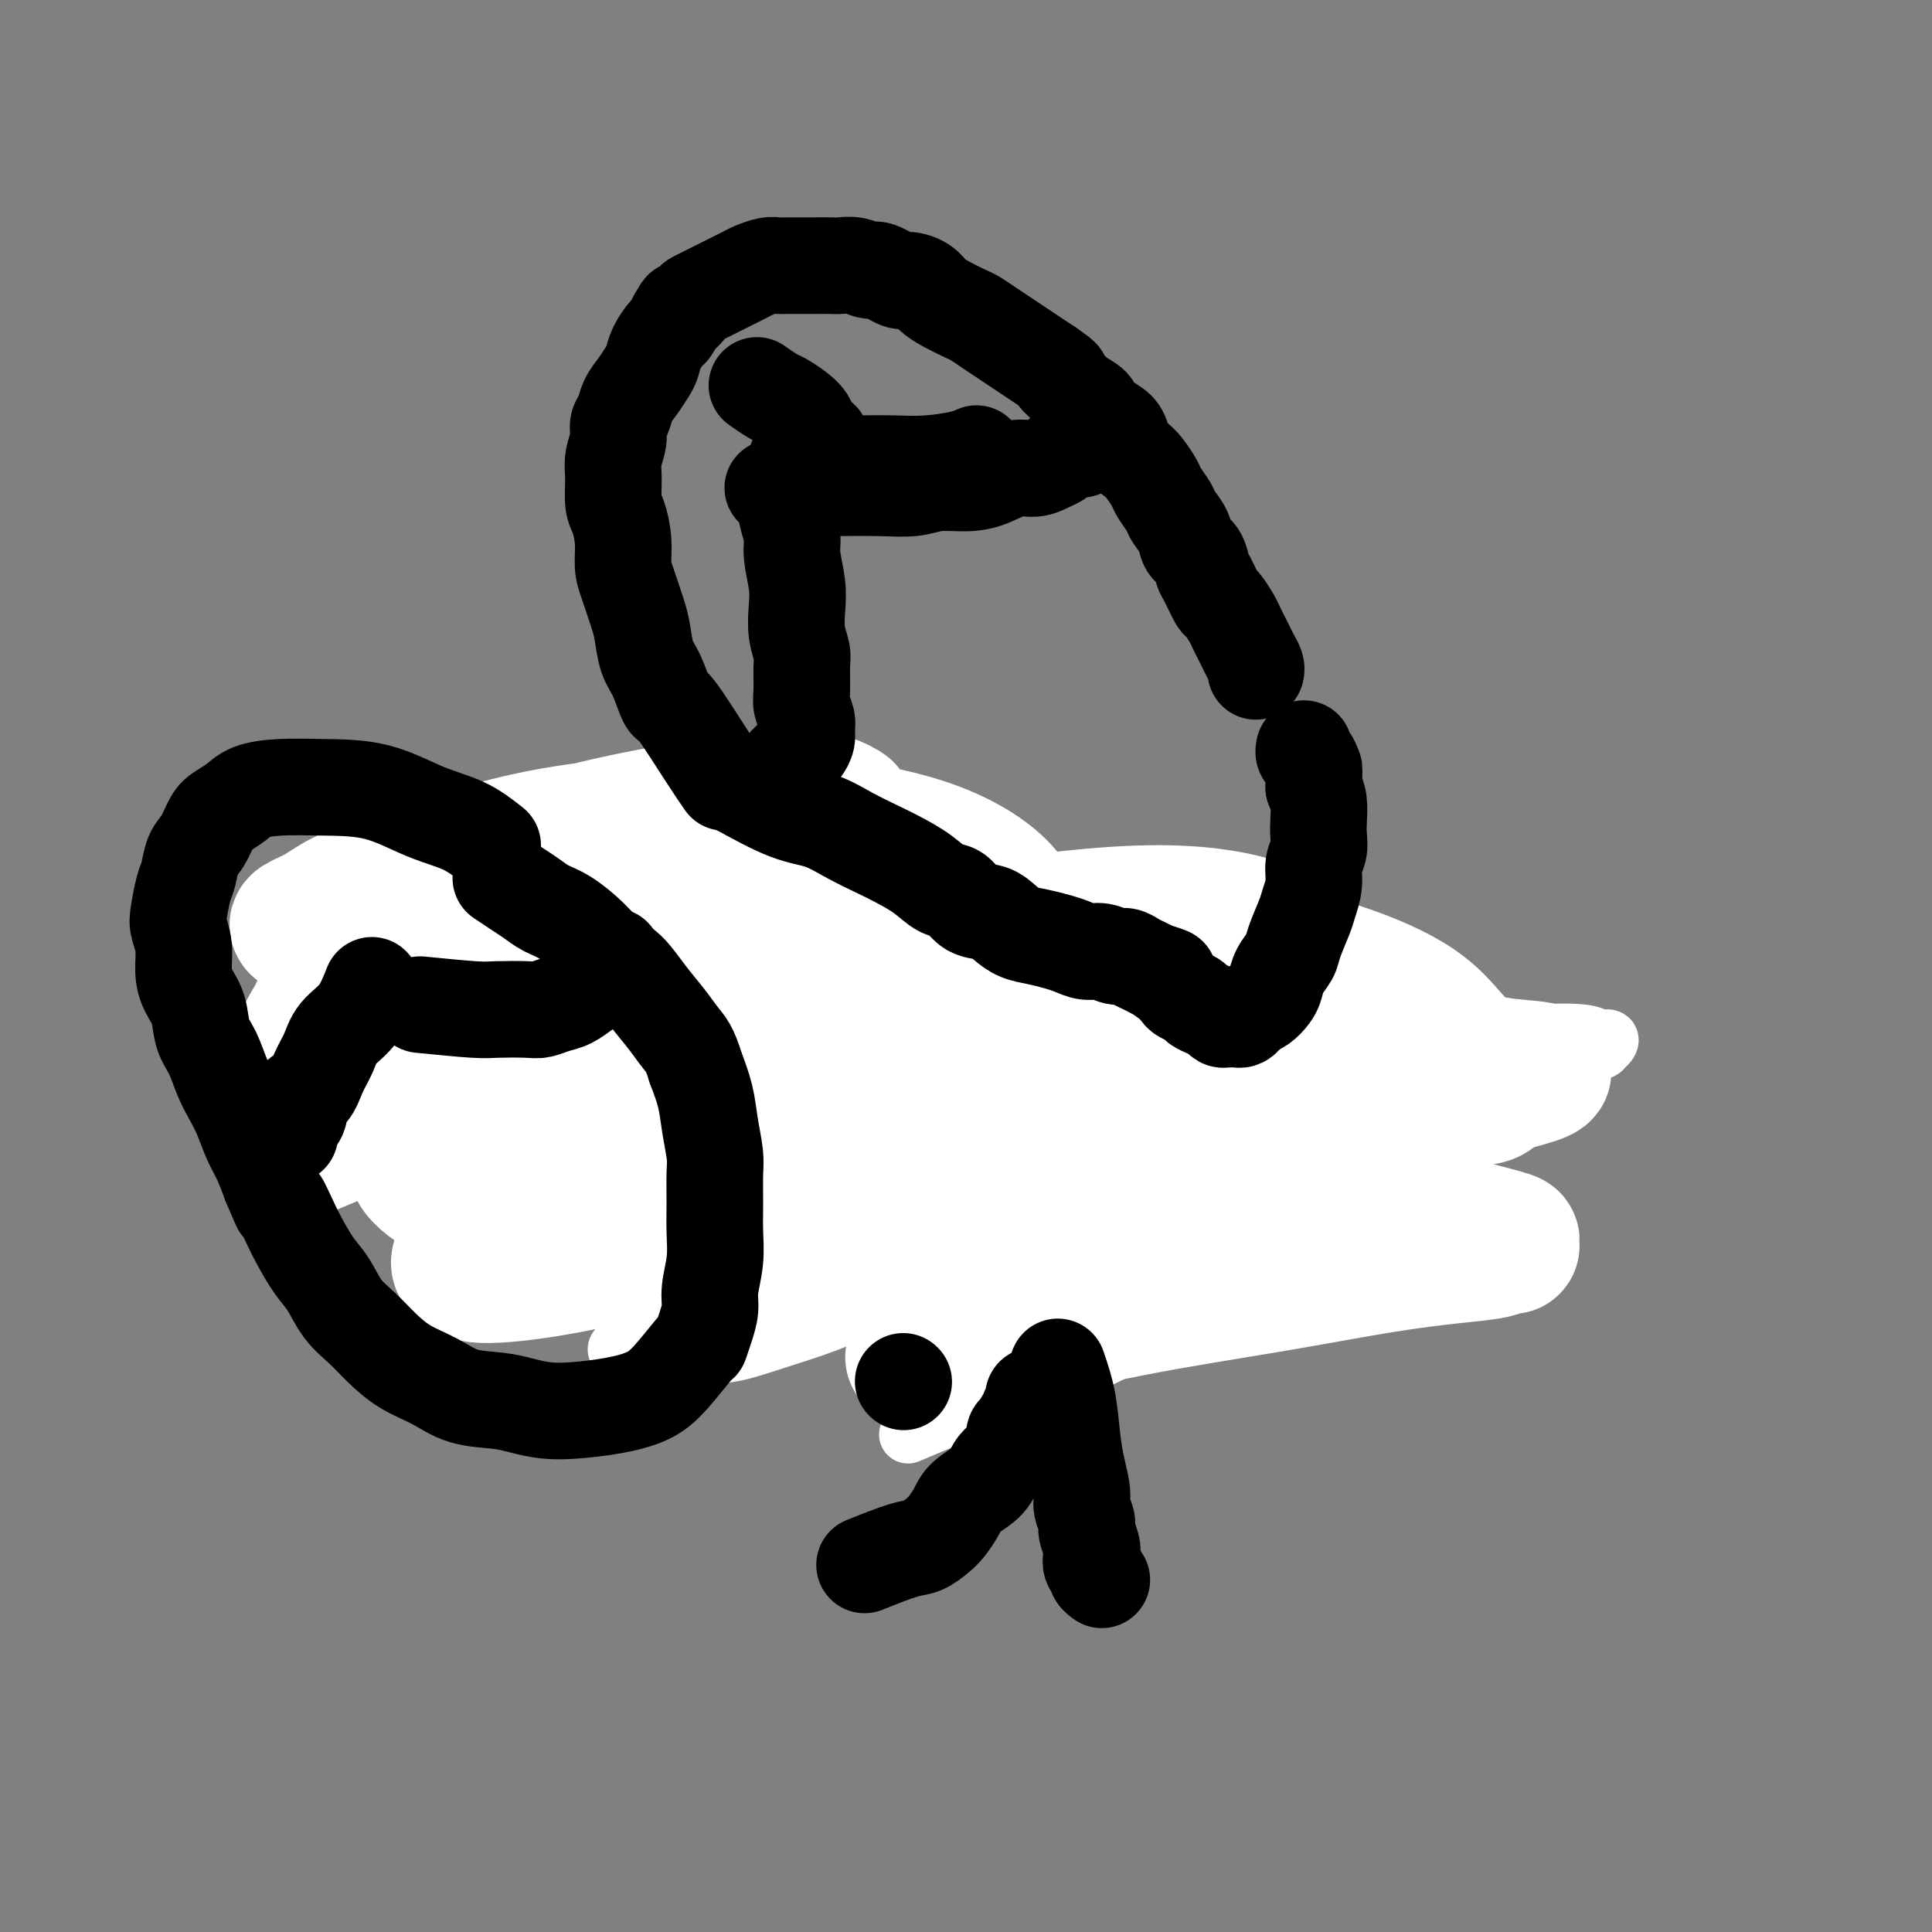 <svg viewBox='0 0 400 400' version='1.1' xmlns='http://www.w3.org/2000/svg' xmlns:xlink='http://www.w3.org/1999/xlink'><rect x="0" y="0" width="400" height="400" fill="#808080" stroke="none"/><g fill='none' stroke='#000000' stroke-width='12' stroke-linecap='round' stroke-linejoin='round'><path d='M87,234c0.357,1.514 0.714,3.028 1,4c0.286,0.972 0.500,1.401 1,2c0.500,0.599 1.287,1.368 2,2c0.713,0.632 1.351,1.126 2,2c0.649,0.874 1.309,2.129 2,3c0.691,0.871 1.412,1.357 2,2c0.588,0.643 1.044,1.442 2,2c0.956,0.558 2.412,0.874 4,1c1.588,0.126 3.309,0.062 5,0c1.691,-0.062 3.351,-0.121 5,0c1.649,0.121 3.286,0.424 5,1c1.714,0.576 3.506,1.425 5,2c1.494,0.575 2.692,0.875 4,1c1.308,0.125 2.727,0.075 4,0c1.273,-0.075 2.399,-0.176 4,0c1.601,0.176 3.678,0.629 5,1c1.322,0.371 1.890,0.662 3,1c1.110,0.338 2.761,0.724 4,1c1.239,0.276 2.064,0.441 3,1c0.936,0.559 1.983,1.511 3,2c1.017,0.489 2.005,0.516 3,1c0.995,0.484 1.999,1.424 3,2c1.001,0.576 2.001,0.788 3,1'/><path d='M162,266c3.875,1.619 2.564,1.166 3,1c0.436,-0.166 2.619,-0.044 4,0c1.381,0.044 1.959,0.012 3,0c1.041,-0.012 2.546,-0.003 4,0c1.454,0.003 2.858,0.001 4,0c1.142,-0.001 2.023,-0.001 3,0c0.977,0.001 2.052,0.001 3,0c0.948,-0.001 1.771,-0.004 3,0c1.229,0.004 2.864,0.016 4,0c1.136,-0.016 1.773,-0.061 3,0c1.227,0.061 3.042,0.226 4,0c0.958,-0.226 1.057,-0.845 2,-1c0.943,-0.155 2.731,0.155 4,0c1.269,-0.155 2.020,-0.774 3,-1c0.980,-0.226 2.188,-0.061 3,0c0.812,0.061 1.229,0.016 2,0c0.771,-0.016 1.897,-0.004 3,0c1.103,0.004 2.182,0.001 3,0c0.818,-0.001 1.374,-0.000 2,0c0.626,0.000 1.322,0.000 2,0c0.678,-0.000 1.336,-0.000 2,0c0.664,0.000 1.332,0.000 2,0c0.668,-0.000 1.335,-0.001 2,0c0.665,0.001 1.329,0.004 2,0c0.671,-0.004 1.349,-0.015 2,0c0.651,0.015 1.274,0.057 2,0c0.726,-0.057 1.554,-0.211 2,0c0.446,0.211 0.511,0.789 1,1c0.489,0.211 1.401,0.057 2,0c0.599,-0.057 0.885,-0.016 1,0c0.115,0.016 0.057,0.008 0,0'/><path d='M242,266c12.406,0.064 3.421,0.224 0,0c-3.421,-0.224 -1.277,-0.834 -1,-1c0.277,-0.166 -1.314,0.110 -2,0c-0.686,-0.110 -0.467,-0.608 -1,-1c-0.533,-0.392 -1.818,-0.678 -3,-1c-1.182,-0.322 -2.260,-0.679 -3,-1c-0.740,-0.321 -1.142,-0.607 -2,-1c-0.858,-0.393 -2.172,-0.894 -3,-1c-0.828,-0.106 -1.170,0.181 -2,0c-0.830,-0.181 -2.150,-0.832 -3,-1c-0.850,-0.168 -1.232,0.147 -2,0c-0.768,-0.147 -1.923,-0.757 -3,-1c-1.077,-0.243 -2.076,-0.121 -3,0c-0.924,0.121 -1.772,0.239 -3,0c-1.228,-0.239 -2.835,-0.835 -4,-1c-1.165,-0.165 -1.889,0.100 -3,0c-1.111,-0.100 -2.610,-0.567 -4,-1c-1.390,-0.433 -2.671,-0.833 -4,-1c-1.329,-0.167 -2.706,-0.101 -4,0c-1.294,0.101 -2.505,0.238 -4,0c-1.495,-0.238 -3.276,-0.852 -5,-1c-1.724,-0.148 -3.393,0.171 -5,0c-1.607,-0.171 -3.151,-0.832 -5,-1c-1.849,-0.168 -4.002,0.158 -6,0c-1.998,-0.158 -3.842,-0.801 -6,-1c-2.158,-0.199 -4.631,0.046 -7,0c-2.369,-0.046 -4.635,-0.384 -7,-1c-2.365,-0.616 -4.829,-1.512 -7,-2c-2.171,-0.488 -4.049,-0.568 -6,-1c-1.951,-0.432 -3.976,-1.216 -6,-2'/><path d='M128,246c-14.950,-1.991 -7.825,-0.967 -6,-1c1.825,-0.033 -1.649,-1.122 -4,-2c-2.351,-0.878 -3.579,-1.545 -5,-2c-1.421,-0.455 -3.034,-0.699 -4,-1c-0.966,-0.301 -1.284,-0.658 -2,-1c-0.716,-0.342 -1.830,-0.669 -3,-1c-1.170,-0.331 -2.394,-0.667 -3,-1c-0.606,-0.333 -0.592,-0.665 -1,-1c-0.408,-0.335 -1.236,-0.675 -2,-1c-0.764,-0.325 -1.463,-0.636 -2,-1c-0.537,-0.364 -0.910,-0.779 -1,-1c-0.090,-0.221 0.105,-0.246 0,0c-0.105,0.246 -0.510,0.764 0,1c0.510,0.236 1.934,0.192 3,1c1.066,0.808 1.772,2.469 5,5c3.228,2.531 8.977,5.932 13,8c4.023,2.068 6.318,2.802 10,4c3.682,1.198 8.749,2.861 13,4c4.251,1.139 7.684,1.755 11,2c3.316,0.245 6.515,0.118 10,0c3.485,-0.118 7.257,-0.228 10,0c2.743,0.228 4.459,0.793 7,1c2.541,0.207 5.908,0.056 9,0c3.092,-0.056 5.911,-0.016 9,0c3.089,0.016 6.450,0.008 9,0c2.550,-0.008 4.288,-0.016 6,0c1.712,0.016 3.397,0.056 5,0c1.603,-0.056 3.124,-0.207 5,0c1.876,0.207 4.107,0.774 6,1c1.893,0.226 3.446,0.113 5,0'/><path d='M231,260c14.646,0.785 5.262,0.746 3,1c-2.262,0.254 2.597,0.800 5,1c2.403,0.200 2.349,0.054 3,0c0.651,-0.054 2.005,-0.014 3,0c0.995,0.014 1.629,0.004 2,0c0.371,-0.004 0.478,-0.001 1,0c0.522,0.001 1.460,0.000 2,0c0.540,-0.000 0.684,-0.000 1,0c0.316,0.000 0.805,0.000 1,0c0.195,-0.000 0.098,-0.000 0,0'/><path d='M183,235c0.000,0.000 0.100,0.100 0.1,0.1'/><path d='M218,238c-0.612,-2.522 -1.225,-5.045 -2,-7c-0.775,-1.955 -1.714,-3.343 -2,-4c-0.286,-0.657 0.079,-0.583 0,-1c-0.079,-0.417 -0.602,-1.323 -1,-2c-0.398,-0.677 -0.670,-1.123 -1,-2c-0.330,-0.877 -0.718,-2.186 -1,-3c-0.282,-0.814 -0.457,-1.134 -1,-2c-0.543,-0.866 -1.455,-2.278 -2,-3c-0.545,-0.722 -0.723,-0.753 -1,-1c-0.277,-0.247 -0.652,-0.710 -1,-1c-0.348,-0.290 -0.670,-0.405 -1,-1c-0.330,-0.595 -0.669,-1.669 -1,-2c-0.331,-0.331 -0.655,0.080 -1,0c-0.345,-0.080 -0.711,-0.650 -1,-1c-0.289,-0.350 -0.502,-0.479 -1,-1c-0.498,-0.521 -1.283,-1.432 -2,-2c-0.717,-0.568 -1.368,-0.791 -2,-1c-0.632,-0.209 -1.247,-0.402 -2,-1c-0.753,-0.598 -1.644,-1.599 -2,-2c-0.356,-0.401 -0.178,-0.200 0,0'/><path d='M184,238c0.295,-1.066 0.591,-2.132 1,-3c0.409,-0.868 0.933,-1.539 1,-2c0.067,-0.461 -0.322,-0.711 0,-1c0.322,-0.289 1.356,-0.616 2,-1c0.644,-0.384 0.898,-0.824 1,-1c0.102,-0.176 0.051,-0.088 0,0'/><path d='M195,233c0.839,-1.441 1.678,-2.883 3,-5c1.322,-2.117 3.128,-4.910 4,-6c0.872,-1.090 0.809,-0.478 1,-1c0.191,-0.522 0.637,-2.180 1,-3c0.363,-0.820 0.644,-0.804 1,-1c0.356,-0.196 0.786,-0.604 1,-1c0.214,-0.396 0.213,-0.782 0,-1c-0.213,-0.218 -0.639,-0.270 -1,0c-0.361,0.270 -0.659,0.860 -1,1c-0.341,0.140 -0.726,-0.170 -1,0c-0.274,0.170 -0.438,0.820 -1,1c-0.562,0.180 -1.521,-0.109 -3,0c-1.479,0.109 -3.477,0.617 -5,1c-1.523,0.383 -2.571,0.643 -4,1c-1.429,0.357 -3.239,0.813 -5,1c-1.761,0.187 -3.473,0.107 -5,0c-1.527,-0.107 -2.868,-0.239 -4,0c-1.132,0.239 -2.055,0.849 -3,1c-0.945,0.151 -1.913,-0.155 -3,0c-1.087,0.155 -2.293,0.773 -3,1c-0.707,0.227 -0.916,0.065 -1,0c-0.084,-0.065 -0.042,-0.032 0,0'/><path d='M201,215c-1.786,-0.423 -3.572,-0.845 -5,-1c-1.428,-0.155 -2.498,-0.041 -4,0c-1.502,0.041 -3.435,0.011 -5,0c-1.565,-0.011 -2.763,-0.002 -4,0c-1.237,0.002 -2.512,-0.003 -4,0c-1.488,0.003 -3.188,0.015 -5,0c-1.812,-0.015 -3.738,-0.056 -5,0c-1.262,0.056 -1.862,0.211 -3,0c-1.138,-0.211 -2.813,-0.788 -4,-1c-1.187,-0.212 -1.886,-0.061 -3,0c-1.114,0.061 -2.644,0.030 -4,0c-1.356,-0.030 -2.537,-0.061 -4,0c-1.463,0.061 -3.207,0.212 -5,0c-1.793,-0.212 -3.634,-0.789 -5,-1c-1.366,-0.211 -2.258,-0.056 -3,0c-0.742,0.056 -1.336,0.014 -2,0c-0.664,-0.014 -1.400,-0.001 -2,0c-0.600,0.001 -1.066,-0.010 -2,0c-0.934,0.010 -2.336,0.041 -3,0c-0.664,-0.041 -0.589,-0.155 -1,0c-0.411,0.155 -1.306,0.578 -2,1c-0.694,0.422 -1.187,0.845 -2,1c-0.813,0.155 -1.947,0.044 -3,0c-1.053,-0.044 -2.027,-0.022 -3,0'/><path d='M118,214c-13.185,0.085 -4.646,0.796 -2,1c2.646,0.204 -0.600,-0.100 -2,0c-1.400,0.100 -0.952,0.604 -1,1c-0.048,0.396 -0.591,0.683 -1,1c-0.409,0.317 -0.683,0.665 -1,1c-0.317,0.335 -0.677,0.657 -1,1c-0.323,0.343 -0.608,0.708 -1,1c-0.392,0.292 -0.890,0.512 -1,1c-0.110,0.488 0.167,1.245 0,2c-0.167,0.755 -0.777,1.509 -1,2c-0.223,0.491 -0.060,0.719 0,1c0.060,0.281 0.016,0.614 0,1c-0.016,0.386 -0.005,0.825 0,1c0.005,0.175 0.002,0.088 0,0'/><path d='M197,199c-1.608,-2.333 -3.215,-4.667 -4,-6c-0.785,-1.333 -0.746,-1.667 -1,-2c-0.254,-0.333 -0.801,-0.666 -1,-1c-0.199,-0.334 -0.051,-0.667 0,-1c0.051,-0.333 0.003,-0.664 0,-1c-0.003,-0.336 0.038,-0.678 0,-1c-0.038,-0.322 -0.155,-0.626 0,-1c0.155,-0.374 0.580,-0.818 1,-1c0.420,-0.182 0.833,-0.100 1,0c0.167,0.100 0.086,0.219 0,0c-0.086,-0.219 -0.178,-0.777 0,-1c0.178,-0.223 0.625,-0.111 1,0c0.375,0.111 0.679,0.222 1,0c0.321,-0.222 0.660,-0.778 1,-1c0.340,-0.222 0.679,-0.112 1,0c0.321,0.112 0.622,0.226 1,0c0.378,-0.226 0.833,-0.793 1,-1c0.167,-0.207 0.045,-0.056 0,0c-0.045,0.056 -0.013,0.016 0,0c0.013,-0.016 0.006,-0.008 0,0'/><path d='M139,180c2.303,-0.391 4.606,-0.781 7,-1c2.394,-0.219 4.879,-0.265 6,0c1.121,0.265 0.876,0.842 2,1c1.124,0.158 3.615,-0.102 5,0c1.385,0.102 1.664,0.566 3,1c1.336,0.434 3.727,0.837 6,1c2.273,0.163 4.426,0.085 6,0c1.574,-0.085 2.569,-0.177 4,0c1.431,0.177 3.296,0.625 5,1c1.704,0.375 3.245,0.678 5,1c1.755,0.322 3.723,0.664 5,1c1.277,0.336 1.864,0.667 3,1c1.136,0.333 2.821,0.666 4,1c1.179,0.334 1.852,0.667 3,1c1.148,0.333 2.771,0.667 4,1c1.229,0.333 2.066,0.667 3,1c0.934,0.333 1.967,0.667 3,1c1.033,0.333 2.065,0.667 3,1c0.935,0.333 1.772,0.667 3,1c1.228,0.333 2.846,0.667 4,1c1.154,0.333 1.846,0.667 3,1c1.154,0.333 2.772,0.667 4,1c1.228,0.333 2.065,0.667 3,1c0.935,0.333 1.967,0.667 3,1'/><path d='M236,198c9.286,2.606 3.502,1.122 2,1c-1.502,-0.122 1.278,1.118 3,2c1.722,0.882 2.387,1.405 3,2c0.613,0.595 1.175,1.262 2,2c0.825,0.738 1.912,1.548 3,2c1.088,0.452 2.178,0.547 3,1c0.822,0.453 1.375,1.265 2,2c0.625,0.735 1.323,1.394 2,2c0.677,0.606 1.332,1.160 2,2c0.668,0.840 1.347,1.965 2,3c0.653,1.035 1.279,1.981 2,3c0.721,1.019 1.537,2.113 2,3c0.463,0.887 0.573,1.567 1,2c0.427,0.433 1.172,0.620 2,2c0.828,1.380 1.738,3.955 2,5c0.262,1.045 -0.126,0.560 0,1c0.126,0.440 0.766,1.803 1,3c0.234,1.197 0.064,2.227 0,3c-0.064,0.773 -0.020,1.290 0,2c0.020,0.710 0.018,1.613 0,3c-0.018,1.387 -0.050,3.257 0,4c0.050,0.743 0.183,0.360 0,1c-0.183,0.640 -0.680,2.303 -1,3c-0.320,0.697 -0.461,0.427 -1,1c-0.539,0.573 -1.477,1.987 -2,3c-0.523,1.013 -0.632,1.624 -1,2c-0.368,0.376 -0.994,0.518 -2,1c-1.006,0.482 -2.393,1.304 -3,2c-0.607,0.696 -0.433,1.264 -1,2c-0.567,0.736 -1.876,1.639 -3,2c-1.124,0.361 -2.062,0.181 -3,0'/><path d='M253,265c-2.835,2.189 -1.923,1.161 -2,1c-0.077,-0.161 -1.144,0.544 -2,1c-0.856,0.456 -1.500,0.661 -2,1c-0.500,0.339 -0.857,0.811 -1,1c-0.143,0.189 -0.071,0.094 0,0'/><path d='M194,180c0.000,0.000 0.100,0.100 0.1,0.1'/><path d='M157,179c-2.587,-0.958 -5.174,-1.917 -8,-2c-2.826,-0.083 -5.889,0.709 -9,1c-3.111,0.291 -6.268,0.081 -9,0c-2.732,-0.081 -5.039,-0.034 -7,0c-1.961,0.034 -3.574,0.055 -5,0c-1.426,-0.055 -2.663,-0.185 -4,0c-1.337,0.185 -2.774,0.687 -4,1c-1.226,0.313 -2.242,0.439 -3,1c-0.758,0.561 -1.260,1.558 -2,2c-0.740,0.442 -1.720,0.331 -3,1c-1.280,0.669 -2.861,2.120 -4,3c-1.139,0.880 -1.837,1.190 -3,2c-1.163,0.810 -2.791,2.119 -4,3c-1.209,0.881 -2.001,1.335 -3,2c-0.999,0.665 -2.207,1.540 -3,2c-0.793,0.460 -1.172,0.505 -2,1c-0.828,0.495 -2.106,1.439 -3,2c-0.894,0.561 -1.406,0.739 -2,1c-0.594,0.261 -1.272,0.607 -2,1c-0.728,0.393 -1.507,0.835 -2,1c-0.493,0.165 -0.699,0.055 -1,0c-0.301,-0.055 -0.696,-0.053 -1,0c-0.304,0.053 -0.515,0.158 -1,0c-0.485,-0.158 -1.242,-0.579 -2,-1'/><path d='M70,200c-1.245,0.065 -0.859,0.228 -1,0c-0.141,-0.228 -0.811,-0.846 -1,-1c-0.189,-0.154 0.103,0.155 0,0c-0.103,-0.155 -0.602,-0.774 -1,-1c-0.398,-0.226 -0.695,-0.059 -1,0c-0.305,0.059 -0.617,0.009 -1,0c-0.383,-0.009 -0.835,0.023 -1,0c-0.165,-0.023 -0.041,-0.103 0,0c0.041,0.103 0.000,0.387 0,1c-0.000,0.613 0.040,1.555 0,2c-0.040,0.445 -0.160,0.394 0,1c0.160,0.606 0.598,1.869 1,3c0.402,1.131 0.766,2.130 1,3c0.234,0.870 0.337,1.609 1,3c0.663,1.391 1.886,3.433 3,5c1.114,1.567 2.117,2.659 3,4c0.883,1.341 1.644,2.929 3,4c1.356,1.071 3.305,1.623 5,3c1.695,1.377 3.134,3.578 5,5c1.866,1.422 4.157,2.066 6,3c1.843,0.934 3.236,2.158 5,3c1.764,0.842 3.898,1.304 6,2c2.102,0.696 4.172,1.628 5,2c0.828,0.372 0.414,0.186 0,0'/><path d='M200,185c-1.980,0.120 -3.961,0.239 -6,0c-2.039,-0.239 -4.137,-0.837 -6,-1c-1.863,-0.163 -3.490,0.107 -5,0c-1.510,-0.107 -2.902,-0.593 -4,-1c-1.098,-0.407 -1.902,-0.736 -3,-1c-1.098,-0.264 -2.490,-0.462 -3,-1c-0.510,-0.538 -0.137,-1.414 0,-2c0.137,-0.586 0.039,-0.882 0,-1c-0.039,-0.118 -0.020,-0.059 0,0'/><path d='M215,231c2.226,1.071 4.452,2.142 6,3c1.548,0.858 2.419,1.501 3,2c0.581,0.499 0.874,0.852 1,1c0.126,0.148 0.085,0.091 0,0c-0.085,-0.091 -0.215,-0.217 0,0c0.215,0.217 0.776,0.776 1,1c0.224,0.224 0.112,0.112 0,0'/></g>
<g fill='none' stroke='#FFFFFF' stroke-width='12' stroke-linecap='round' stroke-linejoin='round'><path d='M188,297c4.622,-1.964 9.243,-3.927 15,-6c5.757,-2.073 12.648,-4.255 19,-7c6.352,-2.745 12.164,-6.054 18,-9c5.836,-2.946 11.696,-5.529 17,-8c5.304,-2.471 10.054,-4.828 14,-7c3.946,-2.172 7.089,-4.157 10,-6c2.911,-1.843 5.589,-3.544 8,-5c2.411,-1.456 4.556,-2.666 6,-4c1.444,-1.334 2.188,-2.791 3,-4c0.812,-1.209 1.693,-2.169 2,-3c0.307,-0.831 0.041,-1.532 0,-2c-0.041,-0.468 0.141,-0.704 0,-1c-0.141,-0.296 -0.607,-0.654 -2,-1c-1.393,-0.346 -3.713,-0.681 -9,0c-5.287,0.681 -13.543,2.378 -21,4c-7.457,1.622 -14.117,3.168 -20,5c-5.883,1.832 -10.989,3.950 -16,6c-5.011,2.050 -9.925,4.031 -15,6c-5.075,1.969 -10.310,3.924 -15,6c-4.690,2.076 -8.836,4.272 -13,6c-4.164,1.728 -8.348,2.988 -11,4c-2.652,1.012 -3.774,1.777 -7,3c-3.226,1.223 -8.558,2.903 -12,4c-3.442,1.097 -4.996,1.612 -7,2c-2.004,0.388 -4.460,0.651 -7,1c-2.540,0.349 -5.165,0.784 -7,1c-1.835,0.216 -2.879,0.212 -4,0c-1.121,-0.212 -2.320,-0.632 -3,-1c-0.680,-0.368 -0.840,-0.684 -1,-1'/><path d='M130,280c-3.991,-0.288 -2.969,-1.009 4,-4c6.969,-2.991 19.885,-8.252 33,-13c13.115,-4.748 26.428,-8.982 39,-13c12.572,-4.018 24.402,-7.821 36,-11c11.598,-3.179 22.964,-5.734 33,-8c10.036,-2.266 18.741,-4.242 26,-6c7.259,-1.758 13.073,-3.297 16,-4c2.927,-0.703 2.968,-0.571 5,-1c2.032,-0.429 6.055,-1.421 8,-2c1.945,-0.579 1.813,-0.747 2,-1c0.187,-0.253 0.693,-0.591 1,-1c0.307,-0.409 0.414,-0.890 0,-1c-0.414,-0.110 -1.349,0.150 -2,0c-0.651,-0.150 -1.019,-0.711 -3,-1c-1.981,-0.289 -5.576,-0.306 -9,0c-3.424,0.306 -6.678,0.937 -12,2c-5.322,1.063 -12.712,2.559 -20,4c-7.288,1.441 -14.474,2.827 -21,4c-6.526,1.173 -12.393,2.132 -23,5c-10.607,2.868 -25.953,7.644 -38,12c-12.047,4.356 -20.796,8.291 -26,11c-5.204,2.709 -6.863,4.191 -8,5c-1.137,0.809 -1.754,0.945 -2,1c-0.246,0.055 -0.123,0.027 0,0'/><path d='M177,267c3.442,-2.298 6.885,-4.597 12,-7c5.115,-2.403 11.904,-4.911 20,-7c8.096,-2.089 17.499,-3.760 27,-5c9.501,-1.240 19.100,-2.049 27,-3c7.900,-0.951 14.103,-2.045 19,-3c4.897,-0.955 8.489,-1.773 11,-2c2.511,-0.227 3.941,0.135 5,0c1.059,-0.135 1.747,-0.768 2,-1c0.253,-0.232 0.072,-0.063 0,0c-0.072,0.063 -0.035,0.019 0,0c0.035,-0.019 0.069,-0.013 -2,0c-2.069,0.013 -6.240,0.034 -13,0c-6.760,-0.034 -16.109,-0.121 -25,0c-8.891,0.121 -17.325,0.450 -26,1c-8.675,0.550 -17.590,1.320 -26,2c-8.410,0.680 -16.316,1.271 -22,2c-5.684,0.729 -9.147,1.597 -12,2c-2.853,0.403 -5.097,0.343 -7,1c-1.903,0.657 -3.467,2.033 -5,3c-1.533,0.967 -3.037,1.526 -4,2c-0.963,0.474 -1.386,0.865 -2,1c-0.614,0.135 -1.419,0.015 0,0c1.419,-0.015 5.063,0.075 13,0c7.937,-0.075 20.167,-0.314 33,-1c12.833,-0.686 26.267,-1.819 37,-3c10.733,-1.181 18.763,-2.409 26,-3c7.237,-0.591 13.679,-0.544 18,-1c4.321,-0.456 6.520,-1.416 8,-2c1.480,-0.584 2.240,-0.792 3,-1'/><path d='M294,242c14.420,-1.498 4.471,-0.243 1,0c-3.471,0.243 -0.465,-0.525 -3,-2c-2.535,-1.475 -10.610,-3.655 -20,-5c-9.390,-1.345 -20.095,-1.854 -30,-2c-9.905,-0.146 -19.011,0.070 -27,1c-7.989,0.930 -14.860,2.572 -21,4c-6.140,1.428 -11.548,2.641 -17,4c-5.452,1.359 -10.946,2.866 -16,4c-5.054,1.134 -9.666,1.897 -14,3c-4.334,1.103 -8.390,2.546 -11,3c-2.610,0.454 -3.772,-0.081 -5,0c-1.228,0.081 -2.520,0.777 -3,1c-0.480,0.223 -0.146,-0.029 -1,0c-0.854,0.029 -2.896,0.338 1,-1c3.896,-1.338 13.729,-4.324 26,-7c12.271,-2.676 26.980,-5.043 38,-7c11.020,-1.957 18.351,-3.504 24,-5c5.649,-1.496 9.615,-2.940 12,-4c2.385,-1.060 3.189,-1.734 4,-2c0.811,-0.266 1.628,-0.123 2,-1c0.372,-0.877 0.300,-2.774 -3,-5c-3.300,-2.226 -9.827,-4.782 -20,-7c-10.173,-2.218 -23.990,-4.098 -41,-3c-17.010,1.098 -37.212,5.174 -54,9c-16.788,3.826 -30.164,7.401 -39,10c-8.836,2.599 -13.134,4.223 -16,5c-2.866,0.777 -4.301,0.708 -5,1c-0.699,0.292 -0.662,0.944 -1,1c-0.338,0.056 -1.053,-0.485 1,0c2.053,0.485 6.872,1.996 15,2c8.128,0.004 19.564,-1.498 31,-3'/><path d='M102,236c11.673,-1.778 25.355,-4.724 39,-8c13.645,-3.276 27.252,-6.883 38,-10c10.748,-3.117 18.636,-5.744 25,-8c6.364,-2.256 11.204,-4.139 15,-6c3.796,-1.861 6.550,-3.699 8,-5c1.450,-1.301 1.597,-2.066 2,-3c0.403,-0.934 1.062,-2.036 0,-4c-1.062,-1.964 -3.843,-4.788 -10,-7c-6.157,-2.212 -15.688,-3.811 -26,-4c-10.312,-0.189 -21.405,1.031 -31,2c-9.595,0.969 -17.692,1.686 -25,3c-7.308,1.314 -13.826,3.225 -19,5c-5.174,1.775 -9.006,3.414 -12,5c-2.994,1.586 -5.152,3.119 -7,5c-1.848,1.881 -3.385,4.109 -4,5c-0.615,0.891 -0.307,0.446 0,0'/></g>
<g fill='none' stroke='#FFFFFF' stroke-width='28' stroke-linecap='round' stroke-linejoin='round'><path d='M189,281c5.271,-1.134 10.543,-2.268 18,-4c7.457,-1.732 17.100,-4.060 27,-6c9.900,-1.940 20.057,-3.490 29,-5c8.943,-1.510 16.673,-2.978 23,-4c6.327,-1.022 11.250,-1.598 15,-2c3.750,-0.402 6.327,-0.631 8,-1c1.673,-0.369 2.442,-0.878 3,-1c0.558,-0.122 0.903,0.145 1,0c0.097,-0.145 -0.056,-0.701 0,-1c0.056,-0.299 0.320,-0.340 -2,-1c-2.320,-0.660 -7.222,-1.939 -12,-3c-4.778,-1.061 -9.430,-1.906 -15,-2c-5.570,-0.094 -12.058,0.562 -19,1c-6.942,0.438 -14.337,0.658 -22,1c-7.663,0.342 -15.594,0.807 -25,2c-9.406,1.193 -20.286,3.114 -30,5c-9.714,1.886 -18.263,3.737 -24,5c-5.737,1.263 -8.662,1.939 -11,2c-2.338,0.061 -4.088,-0.491 -5,-1c-0.912,-0.509 -0.987,-0.974 -1,-1c-0.013,-0.026 0.036,0.387 0,0c-0.036,-0.387 -0.156,-1.572 6,-4c6.156,-2.428 18.588,-6.097 34,-10c15.412,-3.903 33.803,-8.039 48,-11c14.197,-2.961 24.199,-4.746 33,-6c8.801,-1.254 16.400,-1.975 22,-3c5.600,-1.025 9.200,-2.353 12,-3c2.800,-0.647 4.800,-0.613 6,-1c1.200,-0.387 1.600,-1.193 2,-2'/><path d='M310,225c19.040,-4.618 5.139,-3.161 -2,-5c-7.139,-1.839 -7.515,-6.972 -15,-12c-7.485,-5.028 -22.079,-9.951 -37,-12c-14.921,-2.049 -30.170,-1.223 -44,0c-13.830,1.223 -26.242,2.843 -36,5c-9.758,2.157 -16.863,4.850 -24,8c-7.137,3.150 -14.305,6.755 -21,10c-6.695,3.245 -12.917,6.129 -18,9c-5.083,2.871 -9.027,5.728 -12,8c-2.973,2.272 -4.976,3.960 -6,5c-1.024,1.040 -1.067,1.432 -1,2c0.067,0.568 0.246,1.311 4,1c3.754,-0.311 11.083,-1.675 24,-5c12.917,-3.325 31.423,-8.610 48,-14c16.577,-5.390 31.225,-10.884 43,-15c11.775,-4.116 20.676,-6.855 27,-9c6.324,-2.145 10.071,-3.695 13,-5c2.929,-1.305 5.039,-2.364 6,-3c0.961,-0.636 0.774,-0.847 1,-1c0.226,-0.153 0.865,-0.247 -2,-1c-2.865,-0.753 -9.233,-2.165 -20,-2c-10.767,0.165 -25.932,1.908 -42,5c-16.068,3.092 -33.037,7.534 -48,12c-14.963,4.466 -27.919,8.957 -38,13c-10.081,4.043 -17.285,7.637 -23,10c-5.715,2.363 -9.939,3.496 -14,5c-4.061,1.504 -7.958,3.381 -10,4c-2.042,0.619 -2.228,-0.020 -3,0c-0.772,0.020 -2.131,0.698 -1,0c1.131,-0.698 4.752,-2.771 15,-6c10.248,-3.229 27.124,-7.615 44,-12'/><path d='M118,220c17.636,-5.092 32.726,-8.822 45,-12c12.274,-3.178 21.732,-5.805 28,-8c6.268,-2.195 9.346,-3.958 12,-5c2.654,-1.042 4.885,-1.363 6,-2c1.115,-0.637 1.115,-1.591 1,-3c-0.115,-1.409 -0.344,-3.273 -3,-6c-2.656,-2.727 -7.737,-6.316 -16,-9c-8.263,-2.684 -19.707,-4.462 -31,-5c-11.293,-0.538 -22.436,0.166 -31,1c-8.564,0.834 -14.551,1.798 -20,3c-5.449,1.202 -10.361,2.640 -15,4c-4.639,1.360 -9.006,2.640 -13,4c-3.994,1.360 -7.615,2.798 -10,4c-2.385,1.202 -3.535,2.166 -5,3c-1.465,0.834 -3.246,1.536 -4,2c-0.754,0.464 -0.481,0.690 0,1c0.481,0.310 1.170,0.704 8,0c6.830,-0.704 19.801,-2.507 32,-5c12.199,-2.493 23.626,-5.677 33,-8c9.374,-2.323 16.695,-3.787 22,-5c5.305,-1.213 8.593,-2.177 11,-3c2.407,-0.823 3.932,-1.506 5,-2c1.068,-0.494 1.677,-0.800 2,-1c0.323,-0.200 0.358,-0.294 -1,-1c-1.358,-0.706 -4.110,-2.022 -10,-2c-5.890,0.022 -14.917,1.384 -24,3c-9.083,1.616 -18.221,3.485 -26,6c-7.779,2.515 -14.198,5.674 -20,9c-5.802,3.326 -10.985,6.819 -15,10c-4.015,3.181 -6.861,6.052 -9,9c-2.139,2.948 -3.569,5.974 -5,9'/><path d='M65,211c-2.589,3.850 -2.061,4.476 -2,6c0.061,1.524 -0.344,3.947 0,6c0.344,2.053 1.436,3.737 5,5c3.564,1.263 9.599,2.105 20,1c10.401,-1.105 25.167,-4.158 38,-7c12.833,-2.842 23.731,-5.472 33,-8c9.269,-2.528 16.908,-4.955 23,-7c6.092,-2.045 10.638,-3.709 14,-5c3.362,-1.291 5.540,-2.208 7,-3c1.460,-0.792 2.204,-1.460 3,-2c0.796,-0.540 1.645,-0.951 1,-2c-0.645,-1.049 -2.785,-2.735 -8,-4c-5.215,-1.265 -13.504,-2.110 -22,-2c-8.496,0.110 -17.199,1.173 -25,3c-7.801,1.827 -14.698,4.416 -21,7c-6.302,2.584 -12.008,5.163 -17,8c-4.992,2.837 -9.272,5.933 -13,9c-3.728,3.067 -6.906,6.107 -9,9c-2.094,2.893 -3.106,5.641 -4,8c-0.894,2.359 -1.672,4.331 -2,6c-0.328,1.669 -0.205,3.035 2,5c2.205,1.965 6.494,4.529 12,6c5.506,1.471 12.229,1.850 21,1c8.771,-0.850 19.588,-2.927 29,-5c9.412,-2.073 17.418,-4.142 24,-6c6.582,-1.858 11.741,-3.507 16,-5c4.259,-1.493 7.619,-2.831 10,-4c2.381,-1.169 3.782,-2.169 5,-3c1.218,-0.831 2.251,-1.493 3,-2c0.749,-0.507 1.214,-0.859 1,-1c-0.214,-0.141 -1.107,-0.070 -2,0'/><path d='M207,225c1.226,-1.773 -4.209,-1.206 -13,0c-8.791,1.206 -20.939,3.050 -33,6c-12.061,2.950 -24.034,7.007 -33,10c-8.966,2.993 -14.923,4.924 -19,7c-4.077,2.076 -6.274,4.299 -8,6c-1.726,1.701 -2.981,2.879 -4,4c-1.019,1.121 -1.802,2.184 -2,3c-0.198,0.816 0.188,1.386 1,2c0.812,0.614 2.048,1.272 7,1c4.952,-0.272 13.619,-1.476 24,-4c10.381,-2.524 22.475,-6.370 35,-10c12.525,-3.630 25.479,-7.046 37,-10c11.521,-2.954 21.607,-5.448 30,-8c8.393,-2.552 15.093,-5.163 21,-7c5.907,-1.837 11.019,-2.901 15,-4c3.981,-1.099 6.829,-2.235 9,-3c2.171,-0.765 3.663,-1.160 5,-2c1.337,-0.840 2.519,-2.124 3,-3c0.481,-0.876 0.261,-1.343 0,-2c-0.261,-0.657 -0.562,-1.502 -1,-2c-0.438,-0.498 -1.014,-0.647 -4,-1c-2.986,-0.353 -8.383,-0.910 -14,-1c-5.617,-0.090 -11.453,0.286 -18,1c-6.547,0.714 -13.803,1.766 -20,3c-6.197,1.234 -11.335,2.651 -16,4c-4.665,1.349 -8.858,2.631 -13,4c-4.142,1.369 -8.234,2.825 -11,4c-2.766,1.175 -4.205,2.067 -6,3c-1.795,0.933 -3.945,1.905 -6,3c-2.055,1.095 -4.016,2.313 -5,3c-0.984,0.687 -0.992,0.844 -1,1'/><path d='M167,233c-3.000,1.667 -1.500,0.833 0,0'/></g>
<g fill='none' stroke='#000000' stroke-width='20' stroke-linecap='round' stroke-linejoin='round'><path d='M150,162c-1.059,-1.543 -2.119,-3.086 -4,-6c-1.881,-2.914 -4.584,-7.200 -6,-9c-1.416,-1.800 -1.544,-1.115 -2,-2c-0.456,-0.885 -1.239,-3.339 -2,-5c-0.761,-1.661 -1.500,-2.530 -2,-4c-0.500,-1.470 -0.760,-3.543 -1,-5c-0.240,-1.457 -0.459,-2.298 -1,-4c-0.541,-1.702 -1.403,-4.263 -2,-6c-0.597,-1.737 -0.930,-2.649 -1,-4c-0.070,-1.351 0.124,-3.140 0,-5c-0.124,-1.860 -0.565,-3.789 -1,-5c-0.435,-1.211 -0.864,-1.704 -1,-3c-0.136,-1.296 0.019,-3.396 0,-5c-0.019,-1.604 -0.213,-2.712 0,-4c0.213,-1.288 0.833,-2.756 1,-4c0.167,-1.244 -0.120,-2.262 0,-3c0.120,-0.738 0.648,-1.194 1,-2c0.352,-0.806 0.527,-1.962 1,-3c0.473,-1.038 1.244,-1.960 2,-3c0.756,-1.040 1.498,-2.200 2,-3c0.502,-0.800 0.764,-1.239 1,-2c0.236,-0.761 0.445,-1.843 1,-3c0.555,-1.157 1.457,-2.388 2,-3c0.543,-0.612 0.727,-0.603 1,-1c0.273,-0.397 0.637,-1.198 1,-2'/><path d='M140,66c1.971,-3.521 0.898,-1.325 1,-1c0.102,0.325 1.378,-1.222 2,-2c0.622,-0.778 0.589,-0.786 1,-1c0.411,-0.214 1.265,-0.635 2,-1c0.735,-0.365 1.351,-0.675 2,-1c0.649,-0.325 1.332,-0.665 2,-1c0.668,-0.335 1.320,-0.664 2,-1c0.680,-0.336 1.389,-0.678 2,-1c0.611,-0.322 1.125,-0.622 2,-1c0.875,-0.378 2.110,-0.833 3,-1c0.890,-0.167 1.436,-0.045 2,0c0.564,0.045 1.148,0.012 2,0c0.852,-0.012 1.974,-0.004 3,0c1.026,0.004 1.956,0.006 3,0c1.044,-0.006 2.203,-0.018 3,0c0.797,0.018 1.233,0.065 2,0c0.767,-0.065 1.867,-0.242 3,0c1.133,0.242 2.299,0.904 3,1c0.701,0.096 0.936,-0.375 2,0c1.064,0.375 2.958,1.595 4,2c1.042,0.405 1.231,-0.004 2,0c0.769,0.004 2.116,0.420 3,1c0.884,0.580 1.303,1.324 2,2c0.697,0.676 1.670,1.283 3,2c1.330,0.717 3.017,1.543 4,2c0.983,0.457 1.263,0.545 2,1c0.737,0.455 1.929,1.277 3,2c1.071,0.723 2.019,1.349 3,2c0.981,0.651 1.995,1.329 3,2c1.005,0.671 2.001,1.335 3,2c0.999,0.665 1.999,1.333 3,2'/><path d='M217,76c4.374,2.987 2.308,1.955 2,2c-0.308,0.045 1.142,1.167 2,2c0.858,0.833 1.123,1.377 2,2c0.877,0.623 2.367,1.325 3,2c0.633,0.675 0.410,1.322 1,2c0.590,0.678 1.992,1.388 3,2c1.008,0.612 1.622,1.127 2,2c0.378,0.873 0.520,2.106 1,3c0.480,0.894 1.299,1.451 2,2c0.701,0.549 1.286,1.091 2,2c0.714,0.909 1.557,2.186 2,3c0.443,0.814 0.485,1.167 1,2c0.515,0.833 1.504,2.147 2,3c0.496,0.853 0.500,1.244 1,2c0.500,0.756 1.495,1.877 2,3c0.505,1.123 0.521,2.249 1,3c0.479,0.751 1.423,1.127 2,2c0.577,0.873 0.788,2.244 1,3c0.212,0.756 0.424,0.898 1,2c0.576,1.102 1.516,3.163 2,4c0.484,0.837 0.511,0.451 1,1c0.489,0.549 1.440,2.034 2,3c0.560,0.966 0.728,1.414 1,2c0.272,0.586 0.647,1.309 1,2c0.353,0.691 0.683,1.348 1,2c0.317,0.652 0.621,1.298 1,2c0.379,0.702 0.833,1.458 1,2c0.167,0.542 0.048,0.869 0,1c-0.048,0.131 -0.024,0.065 0,0'/><path d='M153,163c3.573,1.956 7.147,3.913 10,5c2.853,1.087 4.986,1.305 7,2c2.014,0.695 3.907,1.868 6,3c2.093,1.132 4.384,2.224 6,3c1.616,0.776 2.556,1.238 4,2c1.444,0.762 3.391,1.824 5,3c1.609,1.176 2.881,2.464 4,3c1.119,0.536 2.084,0.318 3,1c0.916,0.682 1.784,2.263 3,3c1.216,0.737 2.780,0.631 4,1c1.220,0.369 2.098,1.212 3,2c0.902,0.788 1.830,1.522 3,2c1.170,0.478 2.581,0.701 4,1c1.419,0.299 2.845,0.672 4,1c1.155,0.328 2.039,0.609 3,1c0.961,0.391 2.001,0.892 3,1c0.999,0.108 1.958,-0.179 3,0c1.042,0.179 2.167,0.822 3,1c0.833,0.178 1.372,-0.110 2,0c0.628,0.110 1.344,0.617 2,1c0.656,0.383 1.254,0.642 2,1c0.746,0.358 1.642,0.817 2,1c0.358,0.183 0.179,0.092 0,0'/><path d='M239,201c4.754,1.433 2.640,1.014 2,1c-0.640,-0.014 0.195,0.377 1,1c0.805,0.623 1.580,1.476 2,2c0.420,0.524 0.483,0.717 1,1c0.517,0.283 1.486,0.654 2,1c0.514,0.346 0.571,0.667 1,1c0.429,0.333 1.228,0.678 2,1c0.772,0.322 1.516,0.622 2,1c0.484,0.378 0.707,0.834 1,1c0.293,0.166 0.656,0.042 1,0c0.344,-0.042 0.669,-0.000 1,0c0.331,0.000 0.669,-0.041 1,0c0.331,0.041 0.656,0.162 1,0c0.344,-0.162 0.708,-0.609 1,-1c0.292,-0.391 0.511,-0.726 1,-1c0.489,-0.274 1.248,-0.485 2,-1c0.752,-0.515 1.496,-1.332 2,-2c0.504,-0.668 0.769,-1.187 1,-2c0.231,-0.813 0.429,-1.921 1,-3c0.571,-1.079 1.516,-2.129 2,-3c0.484,-0.871 0.507,-1.563 1,-3c0.493,-1.437 1.456,-3.620 2,-5c0.544,-1.380 0.668,-1.959 1,-3c0.332,-1.041 0.873,-2.546 1,-4c0.127,-1.454 -0.162,-2.857 0,-4c0.162,-1.143 0.773,-2.024 1,-3c0.227,-0.976 0.071,-2.045 0,-3c-0.071,-0.955 -0.058,-1.796 0,-3c0.058,-1.204 0.159,-2.773 0,-4c-0.159,-1.227 -0.580,-2.114 -1,-3'/><path d='M272,163c0.044,-3.891 0.156,-3.617 0,-4c-0.156,-0.383 -0.578,-1.422 -1,-2c-0.422,-0.578 -0.844,-0.694 -1,-1c-0.156,-0.306 -0.044,-0.802 0,-1c0.044,-0.198 0.022,-0.099 0,0'/><path d='M167,97c0.000,0.000 0.100,0.100 0.1,0.1'/><path d='M172,101c3.545,-0.031 7.090,-0.063 10,0c2.910,0.063 5.184,0.219 7,0c1.816,-0.219 3.175,-0.814 5,-1c1.825,-0.186 4.117,0.038 6,0c1.883,-0.038 3.359,-0.339 5,-1c1.641,-0.661 3.448,-1.682 5,-2c1.552,-0.318 2.850,0.069 4,0c1.150,-0.069 2.152,-0.593 3,-1c0.848,-0.407 1.540,-0.697 2,-1c0.460,-0.303 0.686,-0.620 1,-1c0.314,-0.380 0.715,-0.823 1,-1c0.285,-0.177 0.455,-0.090 1,0c0.545,0.090 1.467,0.182 2,0c0.533,-0.182 0.679,-0.636 1,-1c0.321,-0.364 0.817,-0.636 1,-1c0.183,-0.364 0.052,-0.818 0,-1c-0.052,-0.182 -0.026,-0.091 0,0'/><path d='M160,101c0.765,0.492 1.529,0.984 2,2c0.471,1.016 0.648,2.556 1,4c0.352,1.444 0.878,2.791 1,4c0.122,1.209 -0.160,2.281 0,4c0.160,1.719 0.761,4.086 1,6c0.239,1.914 0.117,3.377 0,5c-0.117,1.623 -0.229,3.407 0,5c0.229,1.593 0.797,2.997 1,4c0.203,1.003 0.040,1.606 0,3c-0.040,1.394 0.043,3.581 0,5c-0.043,1.419 -0.211,2.072 0,3c0.211,0.928 0.800,2.133 1,3c0.200,0.867 0.012,1.398 0,2c-0.012,0.602 0.151,1.275 0,2c-0.151,0.725 -0.618,1.504 -1,2c-0.382,0.496 -0.681,0.711 -1,1c-0.319,0.289 -0.660,0.652 -1,1c-0.340,0.348 -0.679,0.681 -1,1c-0.321,0.319 -0.625,0.624 -1,1c-0.375,0.376 -0.821,0.822 -1,1c-0.179,0.178 -0.089,0.089 0,0'/><path d='M102,175c-1.860,-1.464 -3.721,-2.929 -6,-4c-2.279,-1.071 -4.977,-1.749 -8,-3c-3.023,-1.251 -6.370,-3.076 -10,-4c-3.630,-0.924 -7.543,-0.949 -11,-1c-3.457,-0.051 -6.459,-0.129 -9,0c-2.541,0.129 -4.620,0.464 -6,1c-1.380,0.536 -2.061,1.272 -3,2c-0.939,0.728 -2.135,1.448 -3,2c-0.865,0.552 -1.397,0.936 -2,2c-0.603,1.064 -1.275,2.810 -2,4c-0.725,1.190 -1.502,1.826 -2,3c-0.498,1.174 -0.718,2.886 -1,4c-0.282,1.114 -0.626,1.631 -1,3c-0.374,1.369 -0.778,3.591 -1,5c-0.222,1.409 -0.263,2.006 0,3c0.263,0.994 0.829,2.384 1,4c0.171,1.616 -0.053,3.460 0,5c0.053,1.540 0.384,2.778 1,4c0.616,1.222 1.516,2.427 2,4c0.484,1.573 0.552,3.514 1,5c0.448,1.486 1.275,2.515 2,4c0.725,1.485 1.349,3.424 2,5c0.651,1.576 1.329,2.787 2,4c0.671,1.213 1.334,2.428 2,4c0.666,1.572 1.333,3.500 2,5c0.667,1.500 1.333,2.571 2,4c0.667,1.429 1.333,3.214 2,5'/><path d='M56,245c3.139,7.517 1.985,4.308 2,4c0.015,-0.308 1.199,2.283 2,4c0.801,1.717 1.218,2.559 2,4c0.782,1.441 1.930,3.480 3,5c1.070,1.520 2.062,2.521 3,4c0.938,1.479 1.821,3.434 3,5c1.179,1.566 2.654,2.742 4,4c1.346,1.258 2.561,2.599 4,4c1.439,1.401 3.101,2.861 5,4c1.899,1.139 4.036,1.955 6,3c1.964,1.045 3.754,2.319 6,3c2.246,0.681 4.948,0.768 7,1c2.052,0.232 3.455,0.607 5,1c1.545,0.393 3.233,0.804 5,1c1.767,0.196 3.612,0.178 6,0c2.388,-0.178 5.319,-0.515 8,-1c2.681,-0.485 5.113,-1.119 7,-2c1.887,-0.881 3.228,-2.010 5,-4c1.772,-1.990 3.977,-4.841 5,-6c1.023,-1.159 0.866,-0.626 1,-1c0.134,-0.374 0.558,-1.656 1,-3c0.442,-1.344 0.903,-2.752 1,-4c0.097,-1.248 -0.170,-2.336 0,-4c0.170,-1.664 0.779,-3.902 1,-6c0.221,-2.098 0.056,-4.054 0,-6c-0.056,-1.946 -0.003,-3.880 0,-6c0.003,-2.120 -0.043,-4.424 0,-6c0.043,-1.576 0.177,-2.422 0,-4c-0.177,-1.578 -0.663,-3.886 -1,-6c-0.337,-2.114 -0.525,-4.032 -1,-6c-0.475,-1.968 -1.238,-3.984 -2,-6'/><path d='M144,221c-1.168,-3.963 -2.087,-4.870 -3,-6c-0.913,-1.130 -1.821,-2.482 -3,-4c-1.179,-1.518 -2.629,-3.201 -4,-5c-1.371,-1.799 -2.663,-3.714 -4,-5c-1.337,-1.286 -2.717,-1.944 -4,-3c-1.283,-1.056 -2.467,-2.509 -4,-4c-1.533,-1.491 -3.413,-3.020 -5,-4c-1.587,-0.980 -2.881,-1.412 -4,-2c-1.119,-0.588 -2.063,-1.333 -3,-2c-0.937,-0.667 -1.868,-1.257 -3,-2c-1.132,-0.743 -2.466,-1.641 -3,-2c-0.534,-0.359 -0.267,-0.180 0,0'/><path d='M77,204c-0.863,2.180 -1.725,4.361 -3,6c-1.275,1.639 -2.962,2.738 -4,4c-1.038,1.262 -1.426,2.687 -2,4c-0.574,1.313 -1.333,2.512 -2,4c-0.667,1.488 -1.240,3.263 -2,4c-0.760,0.737 -1.706,0.435 -2,1c-0.294,0.565 0.065,1.997 0,3c-0.065,1.003 -0.553,1.575 -1,2c-0.447,0.425 -0.852,0.701 -1,1c-0.148,0.299 -0.040,0.619 0,1c0.040,0.381 0.011,0.823 0,1c-0.011,0.177 -0.006,0.088 0,0'/><path d='M87,208c4.246,0.421 8.492,0.842 11,1c2.508,0.158 3.279,0.055 5,0c1.721,-0.055 4.391,-0.060 6,0c1.609,0.060 2.157,0.186 3,0c0.843,-0.186 1.980,-0.683 3,-1c1.020,-0.317 1.922,-0.453 3,-1c1.078,-0.547 2.331,-1.505 3,-2c0.669,-0.495 0.752,-0.528 1,-1c0.248,-0.472 0.659,-1.383 1,-2c0.341,-0.617 0.612,-0.940 1,-1c0.388,-0.060 0.892,0.141 1,0c0.108,-0.141 -0.181,-0.626 0,-1c0.181,-0.374 0.832,-0.636 1,-1c0.168,-0.364 -0.147,-0.829 0,-1c0.147,-0.171 0.756,-0.049 1,0c0.244,0.049 0.122,0.024 0,0'/><path d='M170,91c-0.771,-0.664 -1.542,-1.328 -2,-2c-0.458,-0.672 -0.603,-1.350 -1,-2c-0.397,-0.650 -1.045,-1.270 -2,-2c-0.955,-0.730 -2.217,-1.568 -3,-2c-0.783,-0.432 -1.086,-0.456 -2,-1c-0.914,-0.544 -2.438,-1.608 -3,-2c-0.562,-0.392 -0.160,-0.112 0,0c0.160,0.112 0.080,0.056 0,0'/><path d='M165,95c1.376,0.421 2.753,0.842 5,1c2.247,0.158 5.366,0.053 8,0c2.634,-0.053 4.783,-0.053 7,0c2.217,0.053 4.501,0.158 7,0c2.499,-0.158 5.211,-0.581 7,-1c1.789,-0.419 2.654,-0.834 3,-1c0.346,-0.166 0.173,-0.083 0,0'/><path d='M187,286c0.000,0.000 0.100,0.100 0.1,0.1'/><path d='M179,324c3.007,-1.204 6.013,-2.409 8,-3c1.987,-0.591 2.953,-0.570 4,-1c1.047,-0.430 2.175,-1.311 3,-2c0.825,-0.689 1.348,-1.185 2,-2c0.652,-0.815 1.434,-1.948 2,-3c0.566,-1.052 0.916,-2.024 2,-3c1.084,-0.976 2.903,-1.957 4,-3c1.097,-1.043 1.474,-2.148 2,-3c0.526,-0.852 1.201,-1.450 2,-2c0.799,-0.550 1.721,-1.050 2,-2c0.279,-0.950 -0.084,-2.349 0,-3c0.084,-0.651 0.615,-0.555 1,-1c0.385,-0.445 0.625,-1.430 1,-2c0.375,-0.570 0.885,-0.726 1,-1c0.115,-0.274 -0.166,-0.666 0,-1c0.166,-0.334 0.780,-0.611 1,-1c0.220,-0.389 0.048,-0.889 0,-1c-0.048,-0.111 0.028,0.166 0,0c-0.028,-0.166 -0.161,-0.775 0,-1c0.161,-0.225 0.618,-0.064 1,0c0.382,0.064 0.691,0.032 1,0'/><path d='M216,289c3.667,-4.833 1.833,-2.417 0,0'/><path d='M219,283c0.754,2.199 1.507,4.398 2,7c0.493,2.602 0.725,5.607 1,8c0.275,2.393 0.595,4.173 1,6c0.405,1.827 0.897,3.701 1,5c0.103,1.299 -0.182,2.024 0,3c0.182,0.976 0.832,2.201 1,3c0.168,0.799 -0.147,1.170 0,2c0.147,0.830 0.756,2.120 1,3c0.244,0.880 0.122,1.350 0,2c-0.122,0.650 -0.243,1.481 0,2c0.243,0.519 0.849,0.727 1,1c0.151,0.273 -0.152,0.612 0,1c0.152,0.388 0.758,0.825 1,1c0.242,0.175 0.121,0.087 0,0'/></g>
</svg>